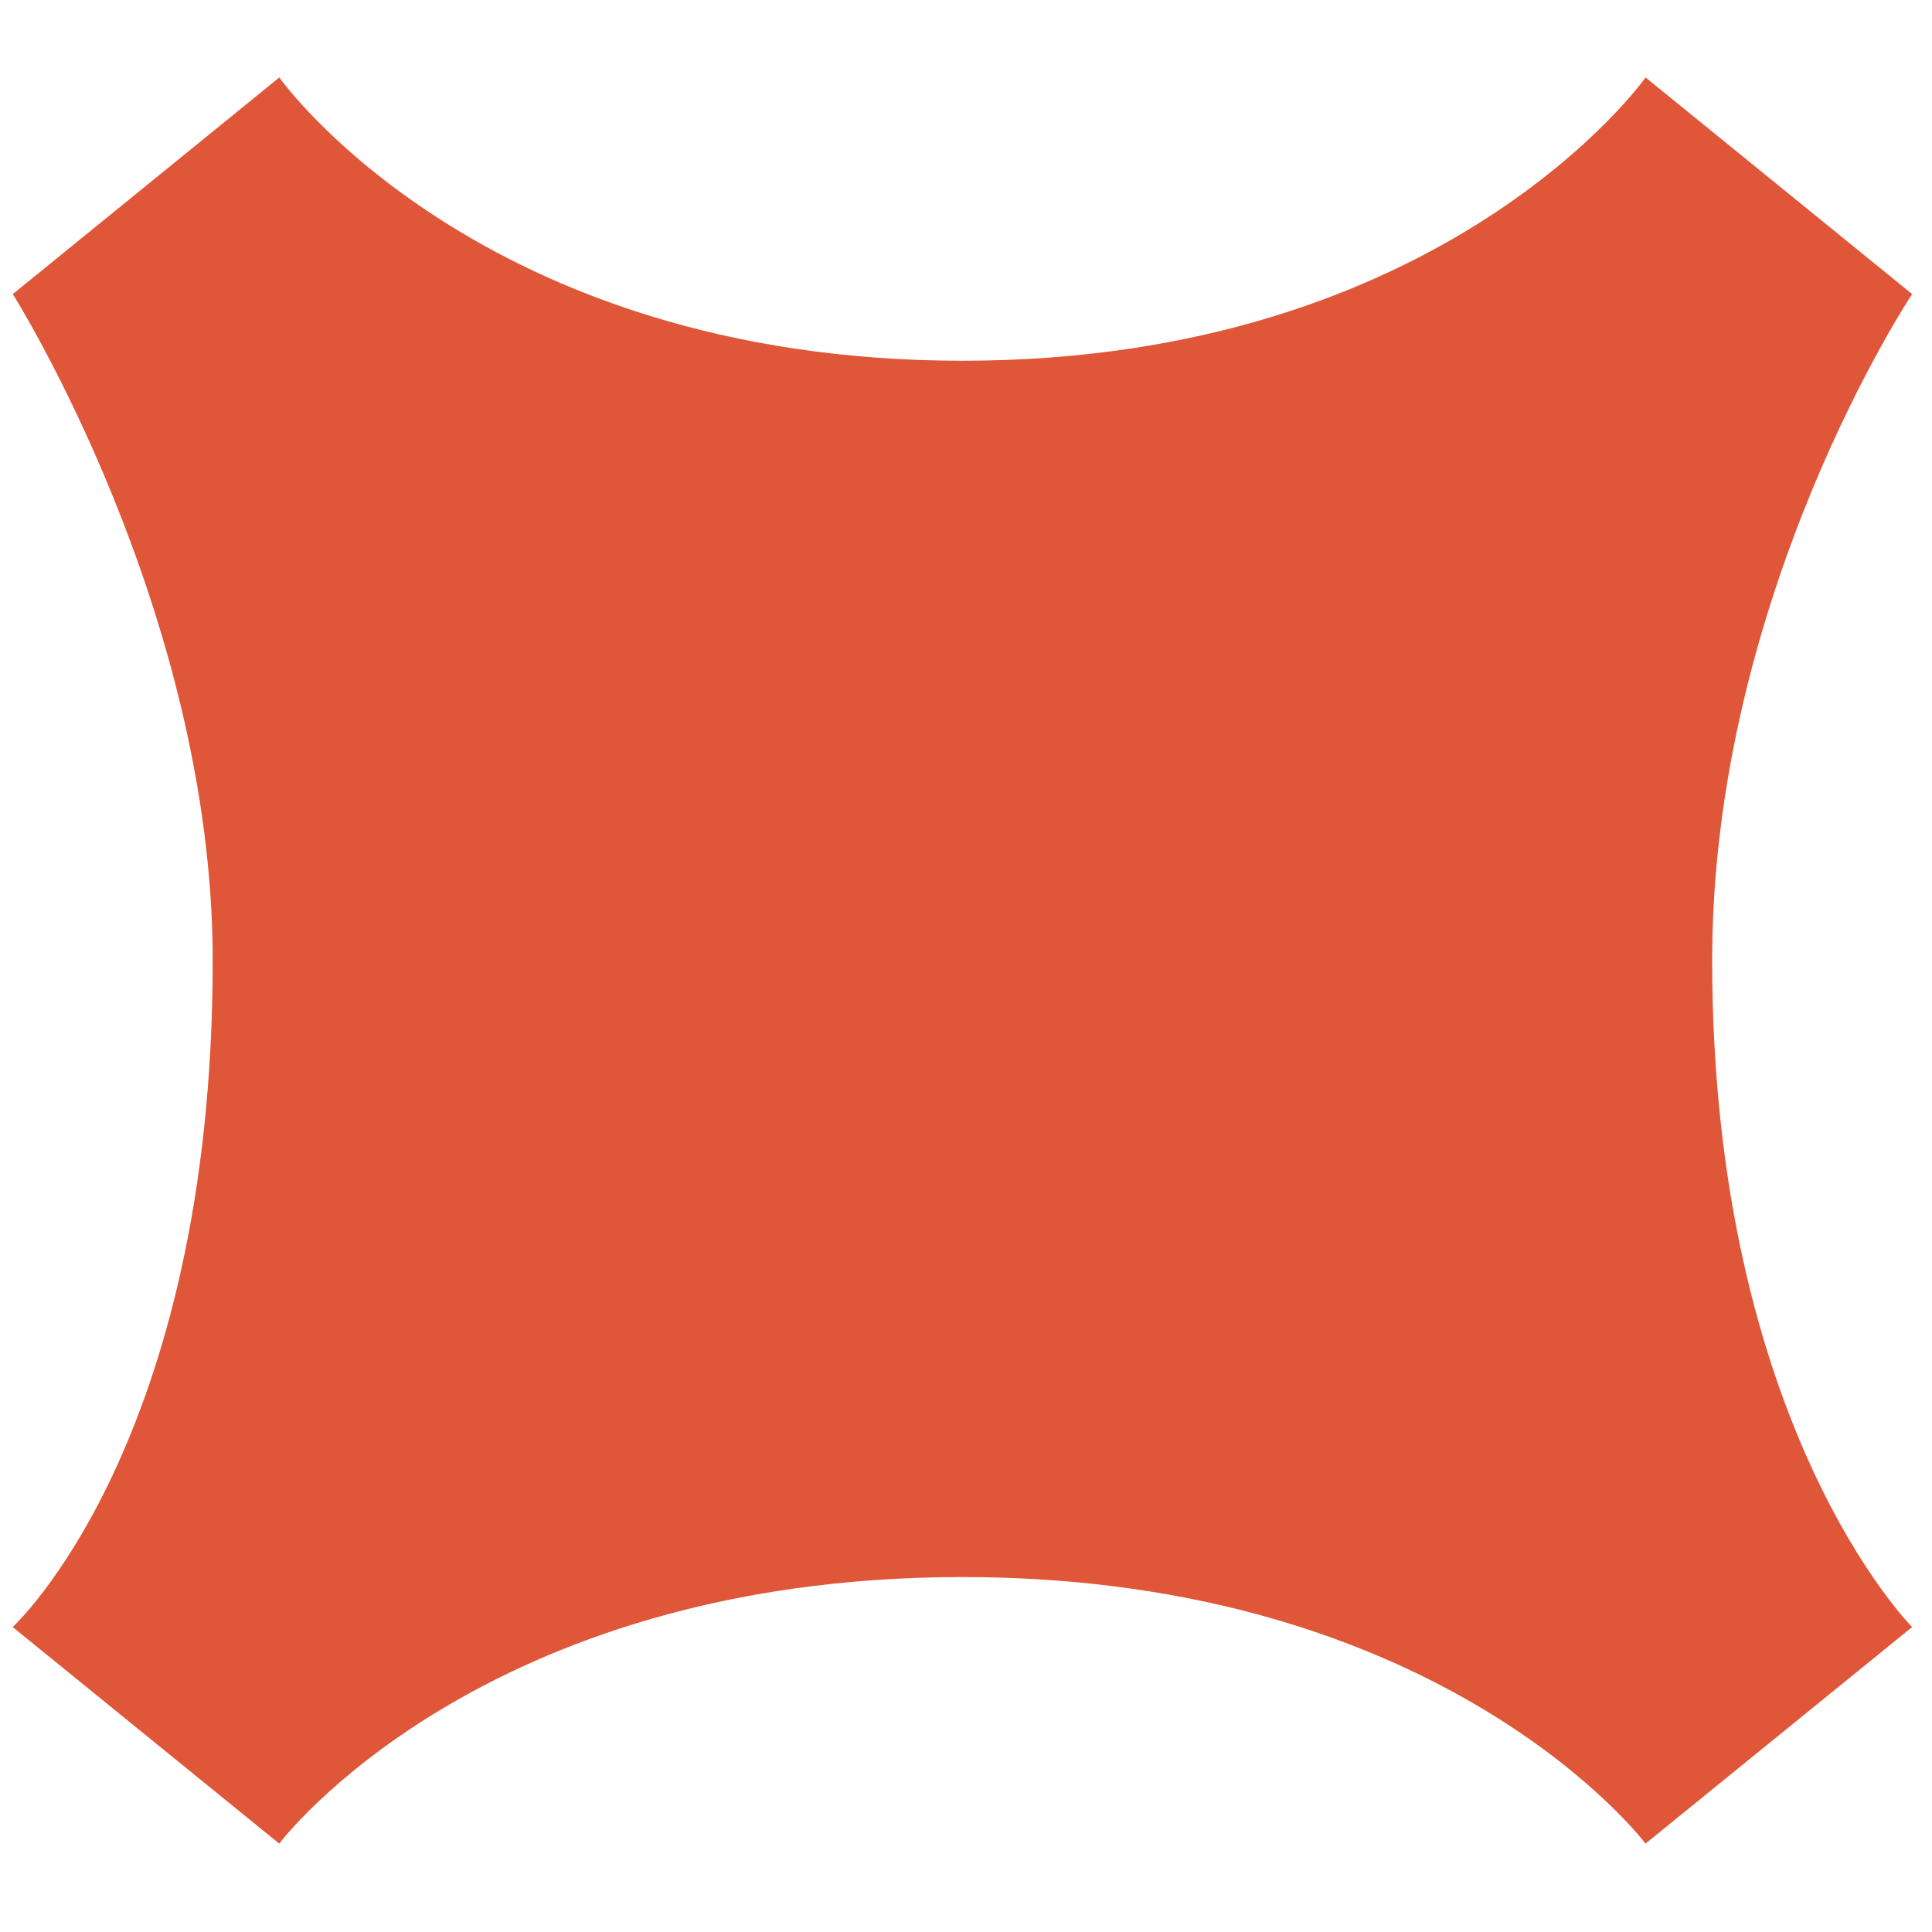 <svg xmlns="http://www.w3.org/2000/svg" fill="#e05638" width="20" height="20" viewBox="0 0 32 31"><path d="M27.256.783s-3.311 4.692-11.315 4.692C7.938 5.475 4.626.783 4.626.783L.212 4.371S3.523 9.614 3.523 15.41C3.523 23.413.21 26.449.21 26.449l4.415 3.587s3.312-4.415 11.315-4.415c8.004 0 11.315 4.415 11.315 4.415l4.416-3.587s-3.312-3.312-3.312-11.04c0-6.07 3.312-11.038 3.312-11.038L27.256.783Z"/></svg>